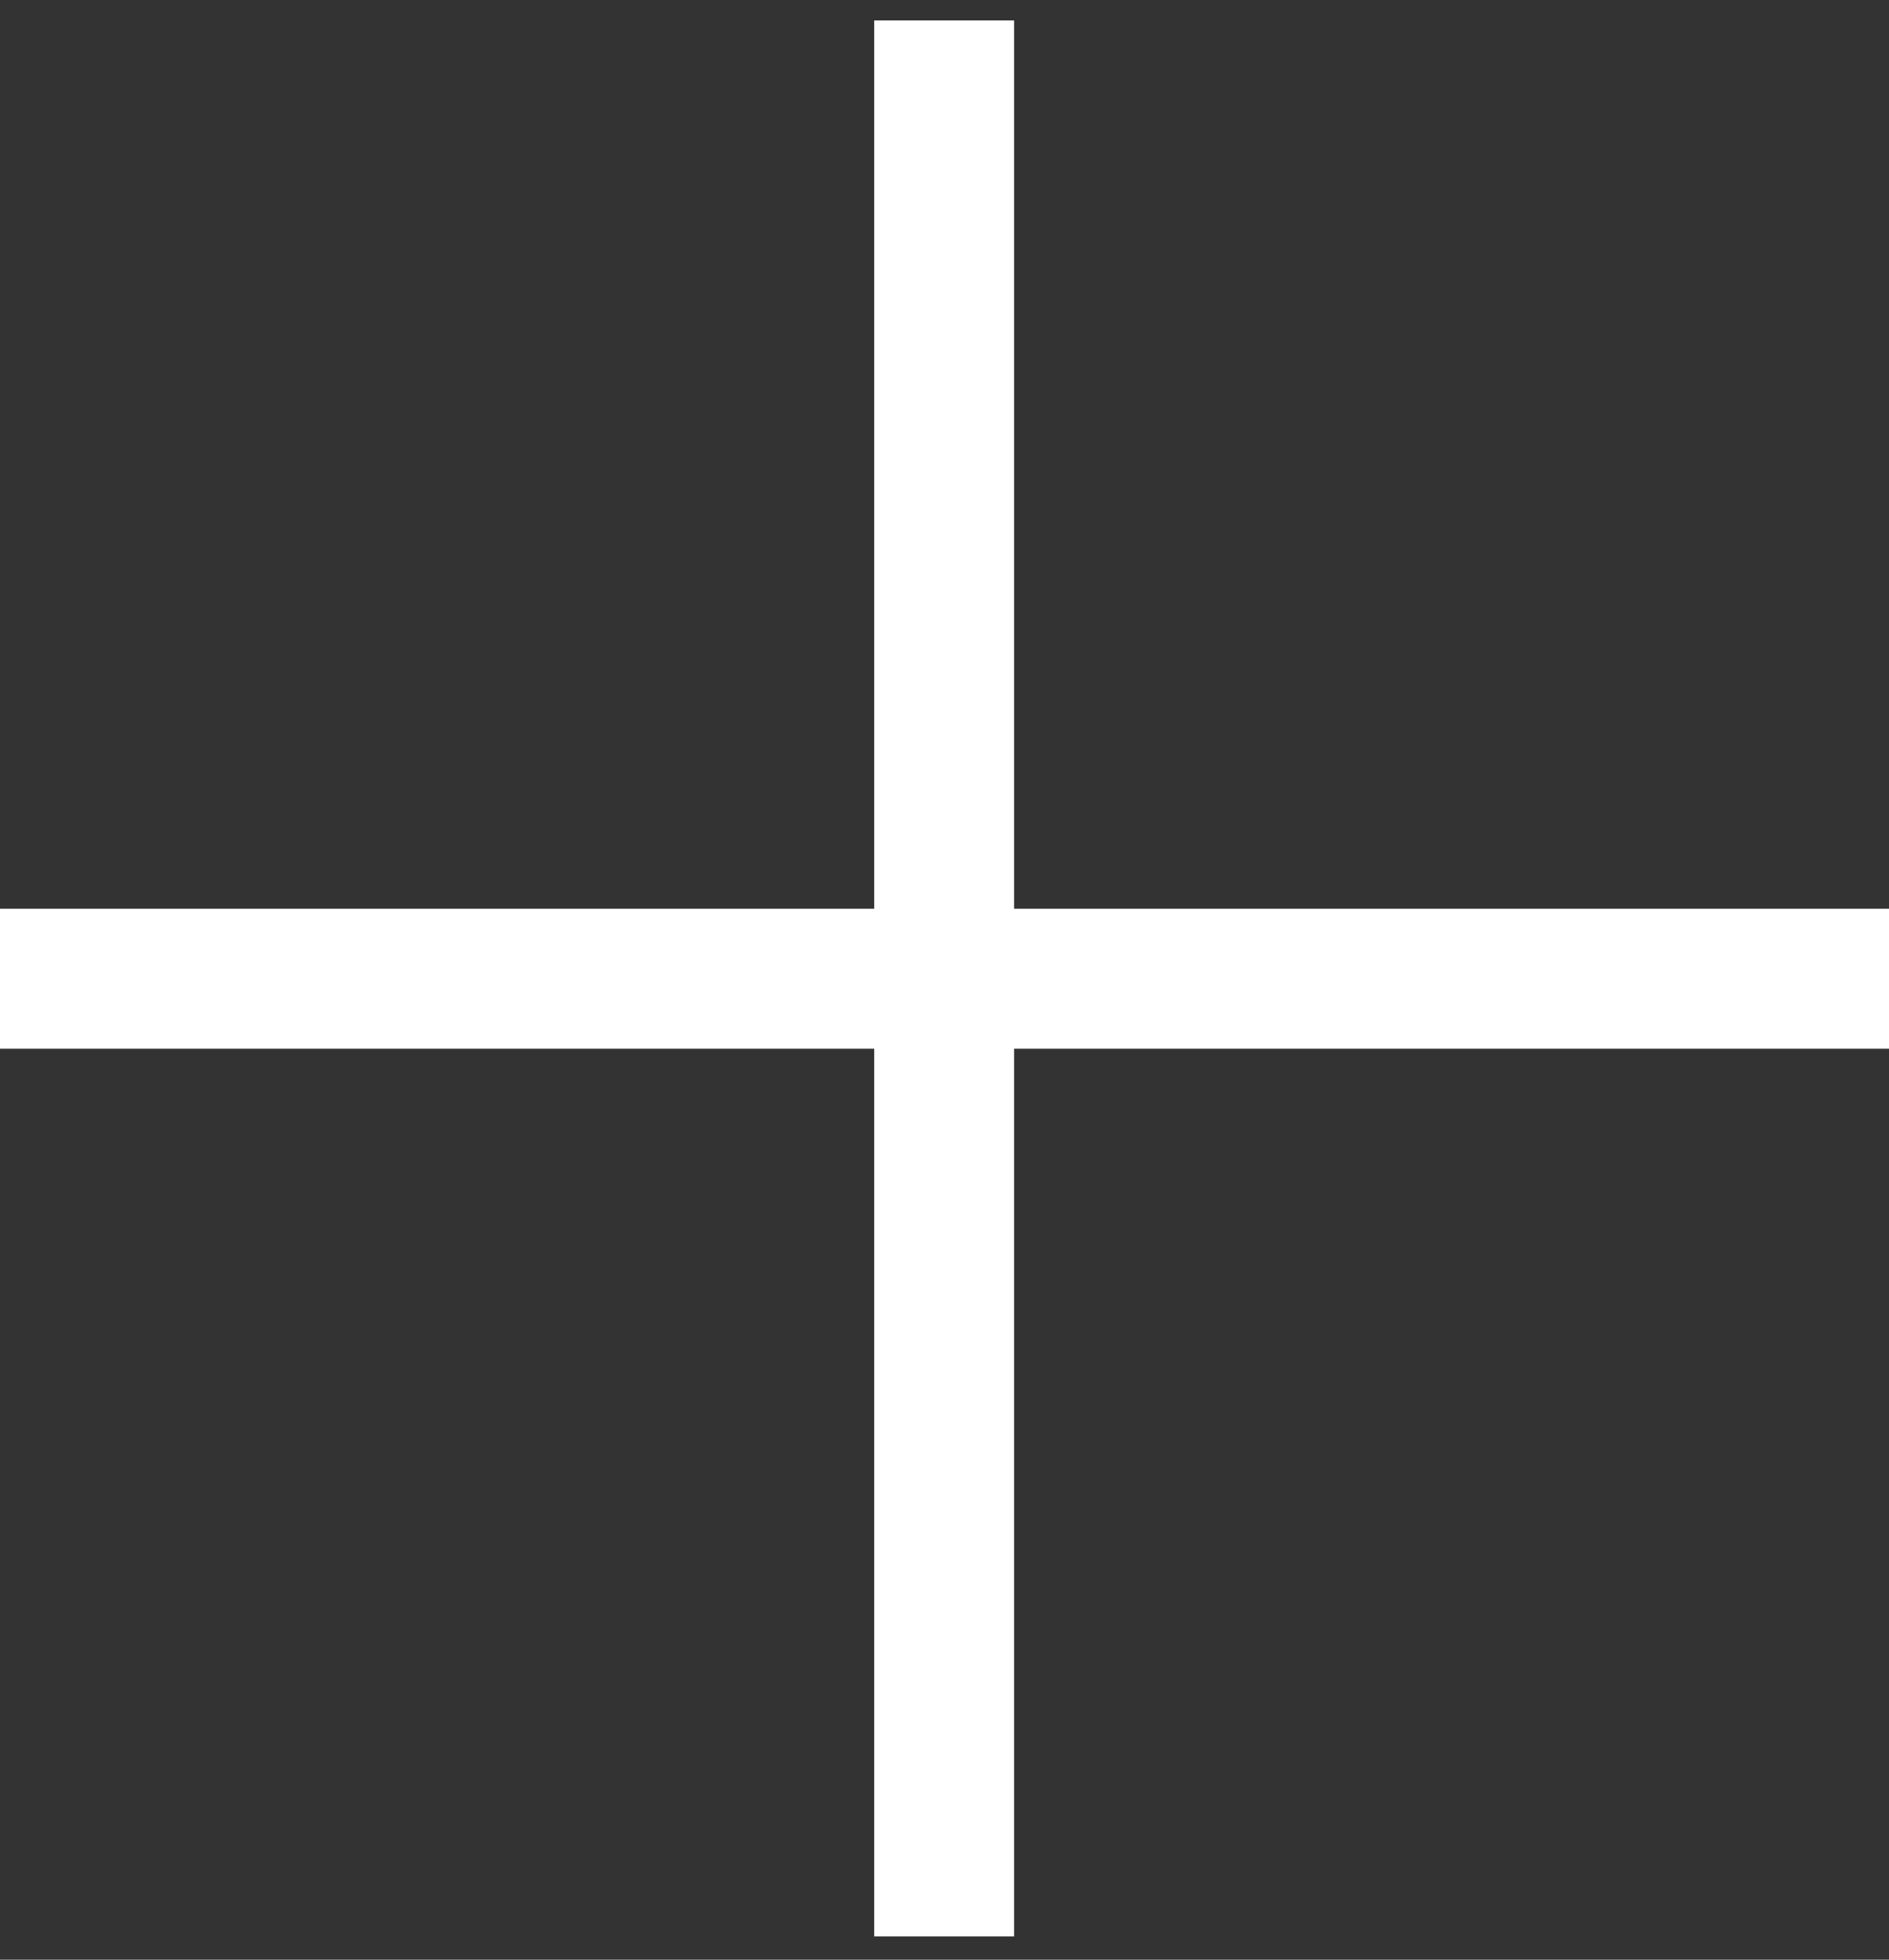 <?xml version="1.0" encoding="UTF-8"?> <svg xmlns="http://www.w3.org/2000/svg" width="27" height="28" viewBox="0 0 27 28" fill="none"><rect x="0" y="0" width="27" height="28" fill="#333333" stroke="none"/><path d="M13.495 0.292V27.667" stroke="white" stroke-width="2"></path><path d="M0 13.984L27 13.984" stroke="white" stroke-width="2"></path></svg> 